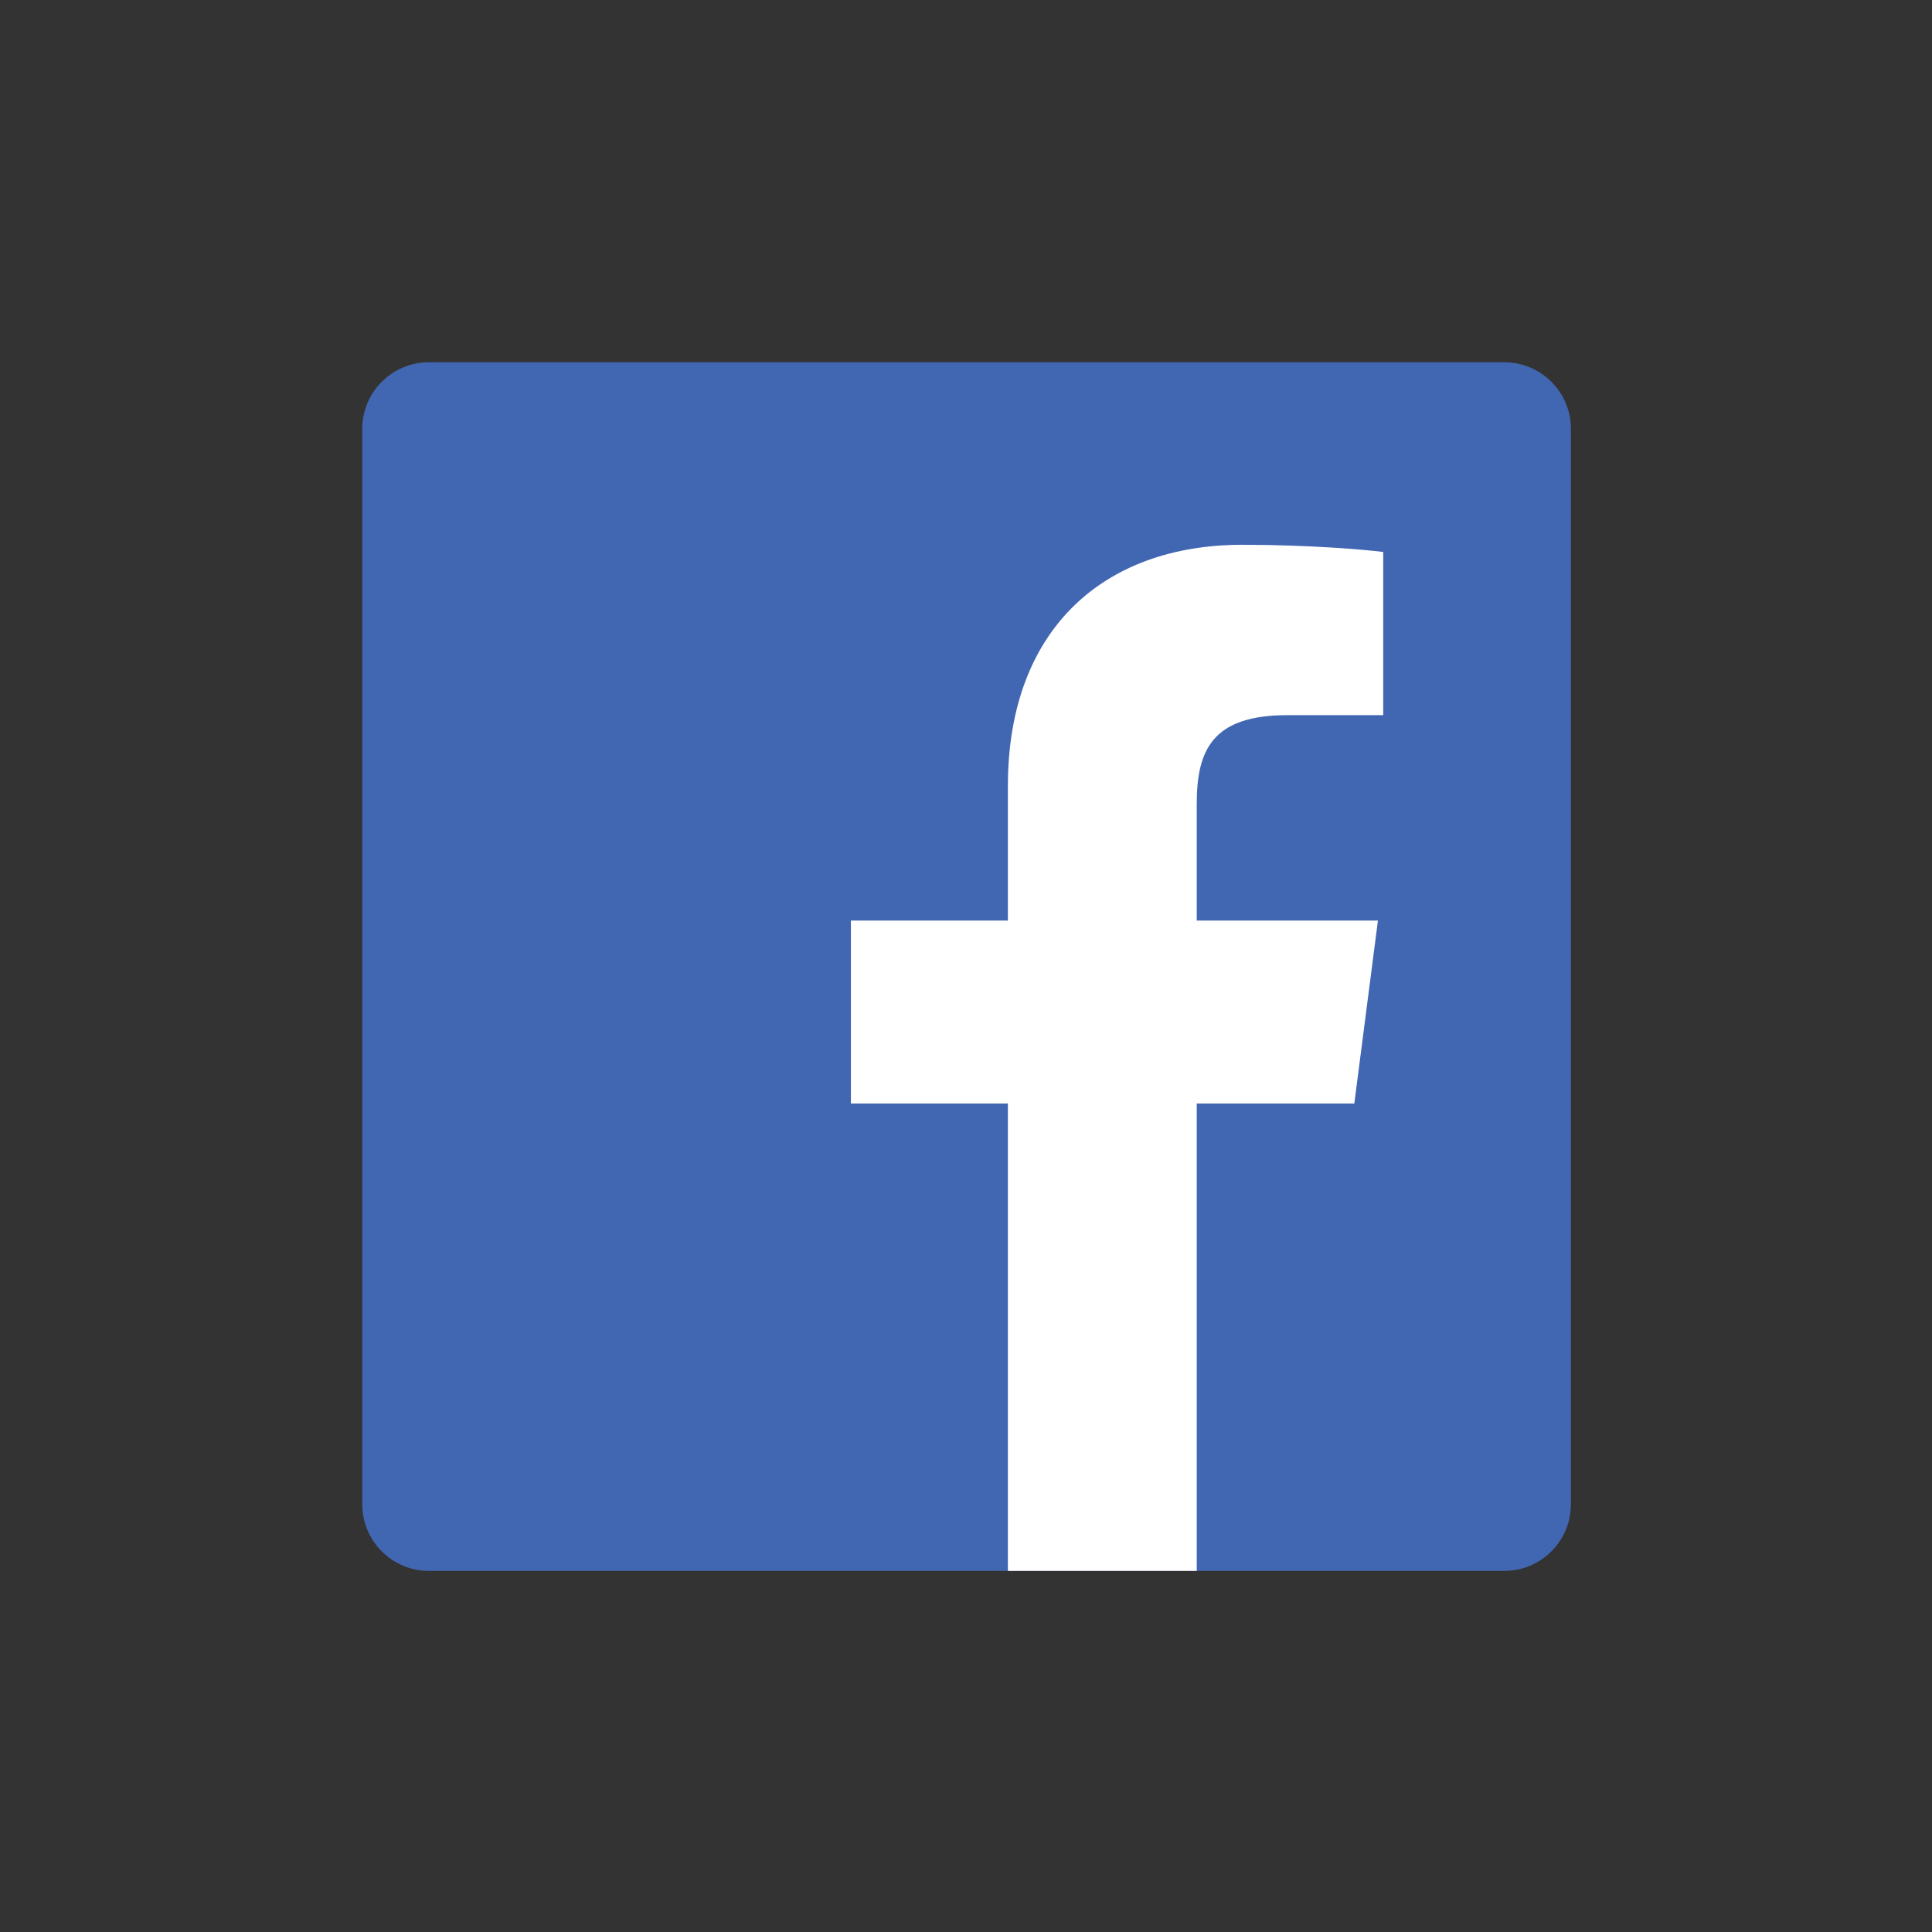 <?xml version="1.0" encoding="UTF-8" standalone="no"?>
<svg
   xmlns:dc="http://purl.org/dc/elements/1.1/"
   xmlns:cc="http://creativecommons.org/ns#"
   xmlns:rdf="http://www.w3.org/1999/02/22-rdf-syntax-ns#"
   xmlns:svg="http://www.w3.org/2000/svg"
   xmlns="http://www.w3.org/2000/svg"
   xmlns:sodipodi="http://sodipodi.sourceforge.net/DTD/sodipodi-0.dtd"
   xmlns:inkscape="http://www.inkscape.org/namespaces/inkscape"
   inkscape:version="1.0 (4035a4fb49, 2020-05-01)"
   sodipodi:docname="facebook.svg"
   id="svg6"
   version="1.1"
   width="240pt"
   viewBox="0 0 320 320"
   height="240pt">
  <rect x="0" y="0" width="320" height="320" fill="#333333" stroke="none"/>
  <defs
     id="defs10" />
  <sodipodi:namedview
     inkscape:current-layer="svg6"
     inkscape:window-maximized="0"
     inkscape:window-y="28"
     inkscape:window-x="45"
     inkscape:cy="341.33333"
     inkscape:cx="341.33333"
     inkscape:zoom="0.84375"
     inkscape:pagecheckerboard="true"
     showgrid="false"
     id="namedview8"
     inkscape:window-height="740"
     inkscape:window-width="1321"
     inkscape:pageshadow="2"
     inkscape:pageopacity="0"
     guidetolerance="10"
     gridtolerance="10"
     objecttolerance="10"
     borderopacity="1"
     bordercolor="#666666"
     pagecolor="#ffffff" />
  <g
     transform="matrix(0.391,0,0,0.391,60,60)"
     id="g839">
    <path
       d="M 483.738,0 H 28.238 C 12.641,0.008 -0.004,12.66 0,28.262 V 483.762 C 0.008,499.359 12.66,512.004 28.262,512 H 483.738 c 15.605,0.004 28.258,-12.645 28.262,-28.25 0,-0.004 0,-0.008 0,-0.012 V 28.238 C 511.992,12.641 499.34,-0.004 483.738,0 Z m 0,0"
       fill="#4267b2"
       id="path2" />
    <path
       d="M 353.5,512 V 314 h 66.75 l 10,-77.5 H 353.5 V 187.141 C 353.5,164.754 359.715,149.5 391.816,149.5 H 432.5 V 80.371 c -7.078,-0.941 -31.363,-3.047 -59.621,-3.047 -59,0 -99.379,36 -99.379,102.141 V 236.5 H 207 V 314 h 66.5 v 198 z m 0,0"
       fill="#ffffff"
       id="path4" />
  </g>
</svg>
